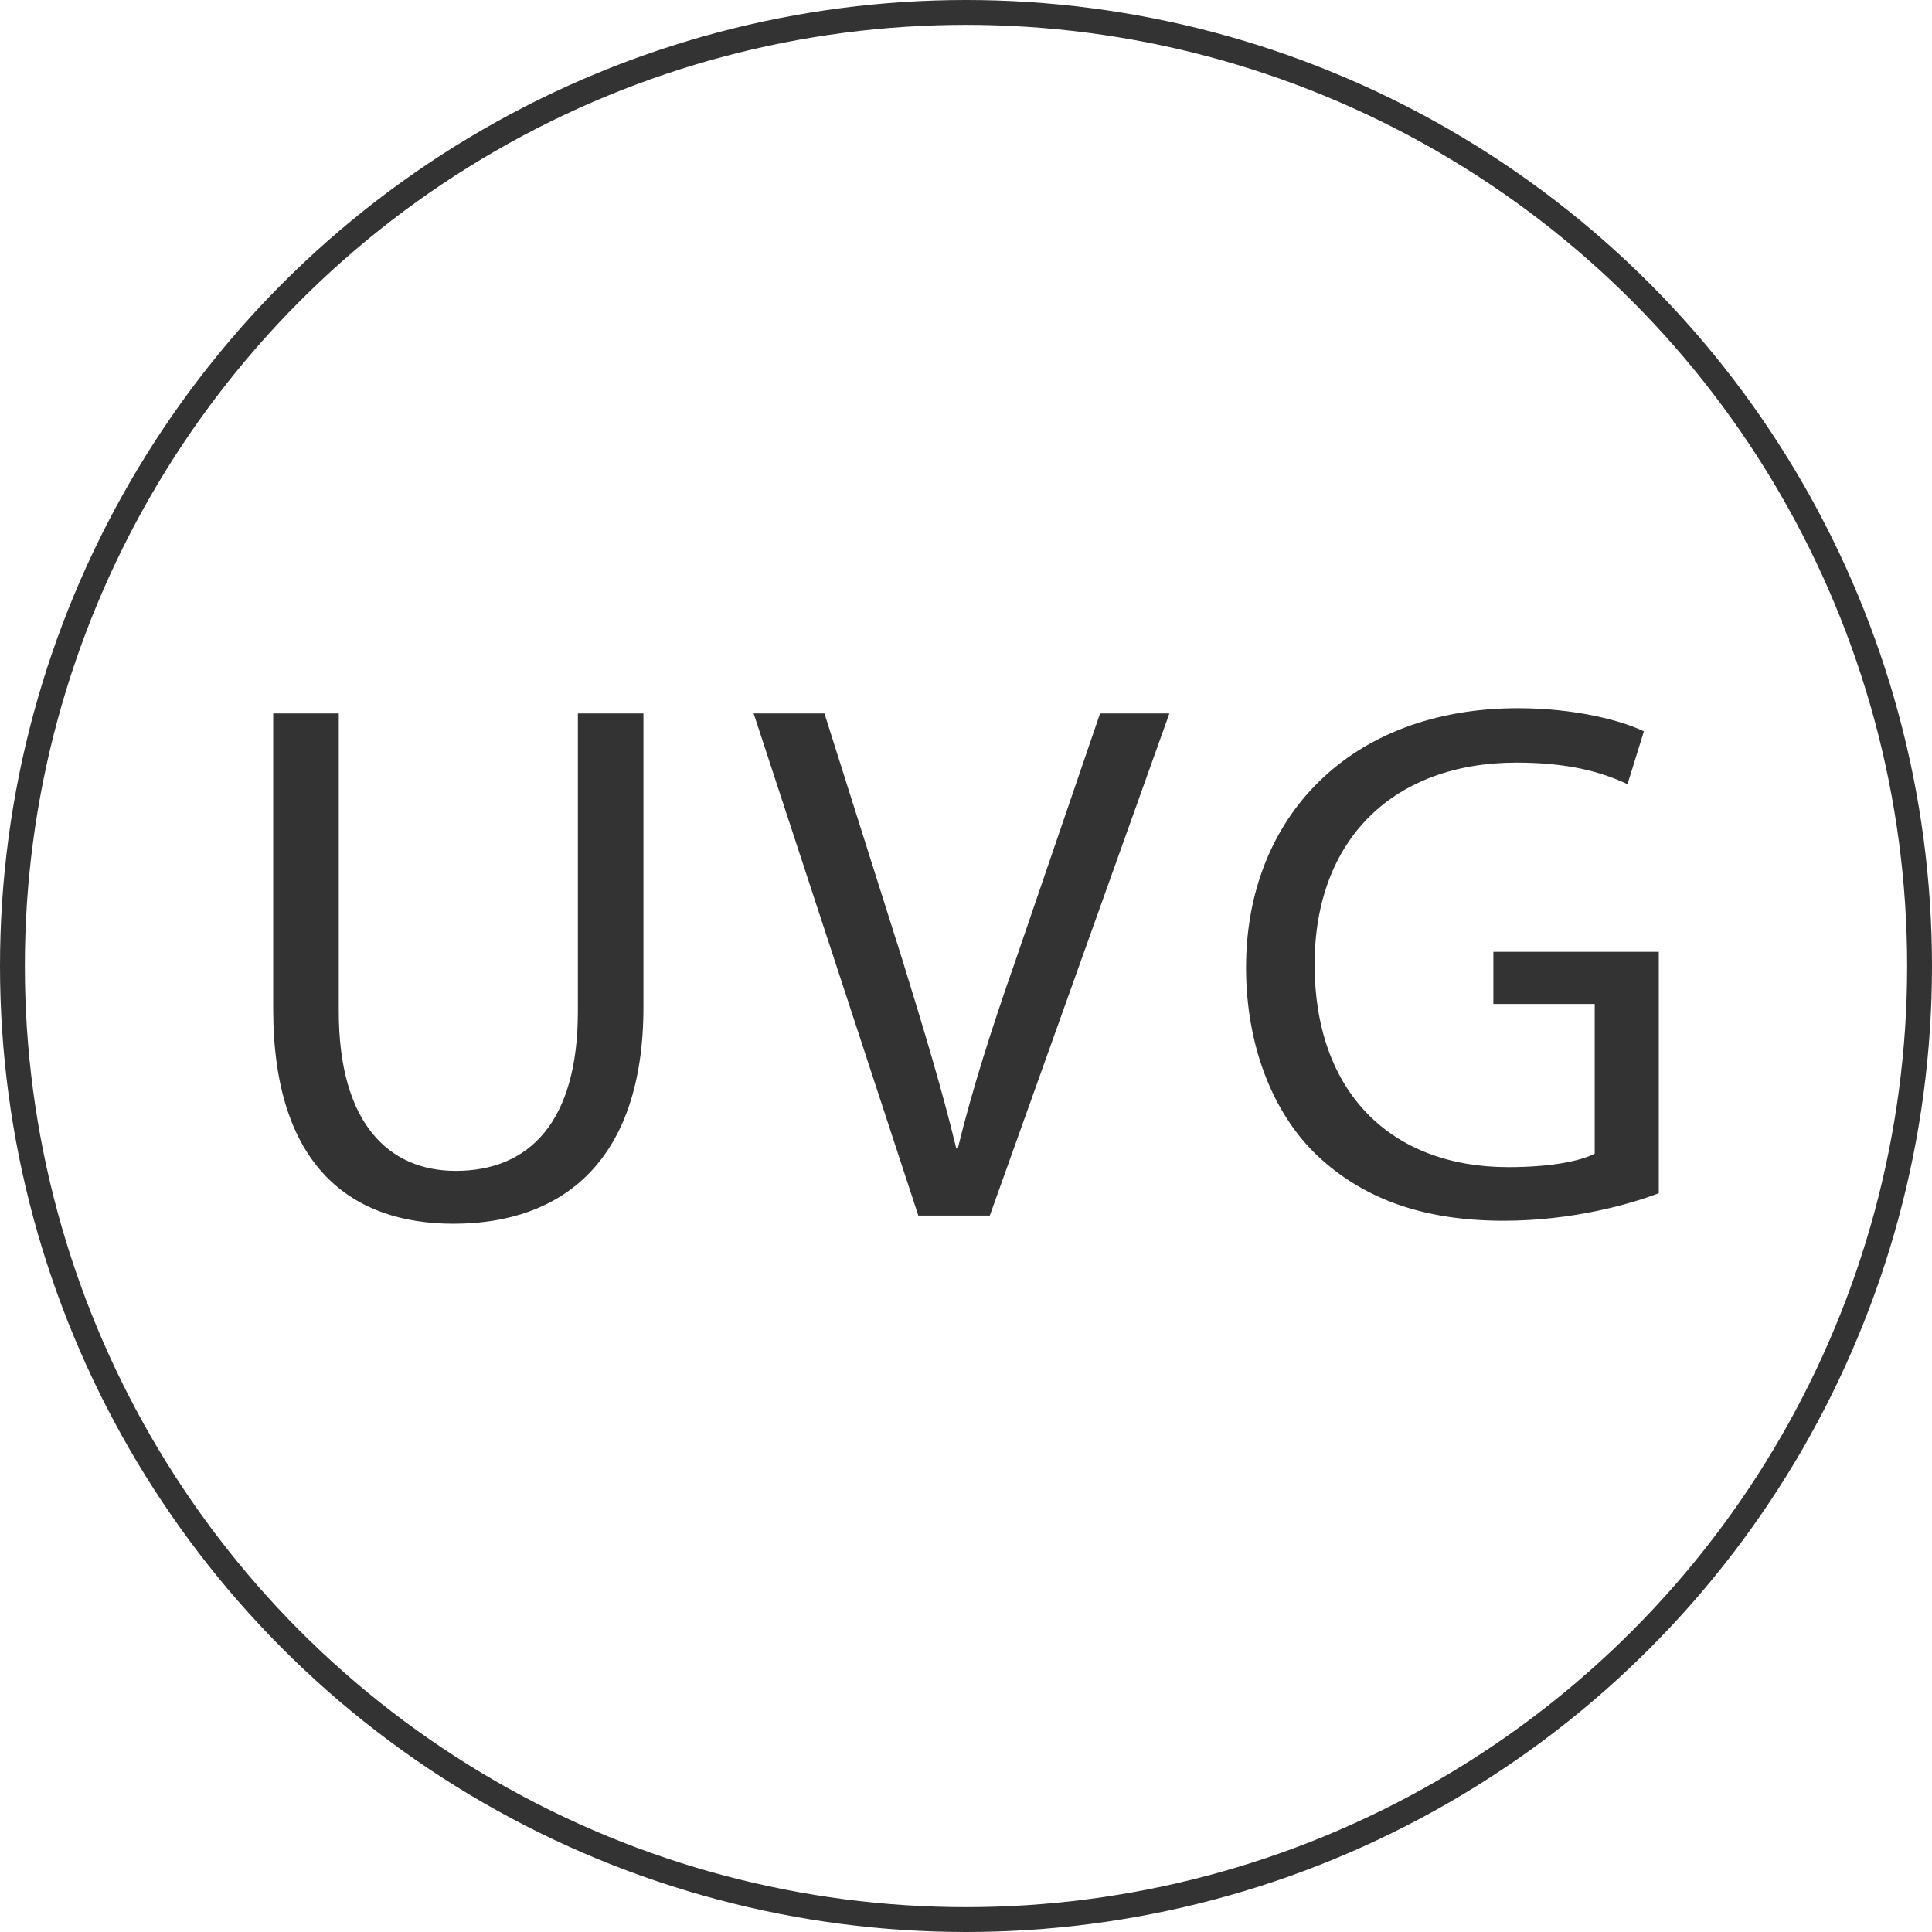<?xml version="1.0" encoding="UTF-8"?> <svg xmlns="http://www.w3.org/2000/svg" xmlns:xlink="http://www.w3.org/1999/xlink" xmlns:xodm="http://www.corel.com/coreldraw/odm/2003" xml:space="preserve" width="778px" height="778px" version="1.1" style="shape-rendering:geometricPrecision; text-rendering:geometricPrecision; image-rendering:optimizeQuality; fill-rule:evenodd; clip-rule:evenodd" viewBox="0 0 335.9 335.9"> <defs> <style type="text/css"> .str0 {stroke:#333333;stroke-width:4.32;stroke-miterlimit:22.926} .fil0 {fill:none} .fil1 {fill:#333333;fill-rule:nonzero} </style> </defs> <g id="Layer_x0020_1">  <circle class="fil0 str0" cx="167.95" cy="167.95" r="165.79"></circle> <path class="fil1" d="M47.5 124.04l0 51.42c0,27.2 13.47,37.3 31.34,37.3 18.91,0 33.03,-10.88 33.03,-37.69l0 -51.03 -11.4 0 0 51.81c0,19.17 -8.42,27.72 -21.24,27.72 -11.66,0 -20.33,-8.29 -20.33,-27.72l0 -51.81 -11.4 0zm124.59 87.3l31.22 -87.3 -12.05 0 -14.76 43.13c-4.02,11.4 -7.52,22.41 -9.98,32.51l-0.26 0c-2.46,-10.23 -5.69,-20.85 -9.32,-32.64l-13.6 -43 -12.31 0 28.63 87.3 12.43 0zm116.31 -45.85l-28.76 0 0 9.06 17.62 0 0 26.04c-2.59,1.29 -7.64,2.33 -15.02,2.33 -20.47,0 -33.68,-13.08 -33.68,-35.23 0,-21.89 13.86,-35.1 35.1,-35.1 8.81,0 14.64,1.55 19.3,3.75l2.85 -9.19c-3.76,-1.82 -11.79,-4.02 -21.89,-4.02 -29.27,0 -47.28,19.04 -47.28,45.08 0,13.6 4.67,25.25 12.18,32.51 8.55,8.16 19.43,11.52 32.64,11.52 11.78,0 21.89,-2.84 26.94,-4.79l0 -41.96z"></path> </g> </svg> 